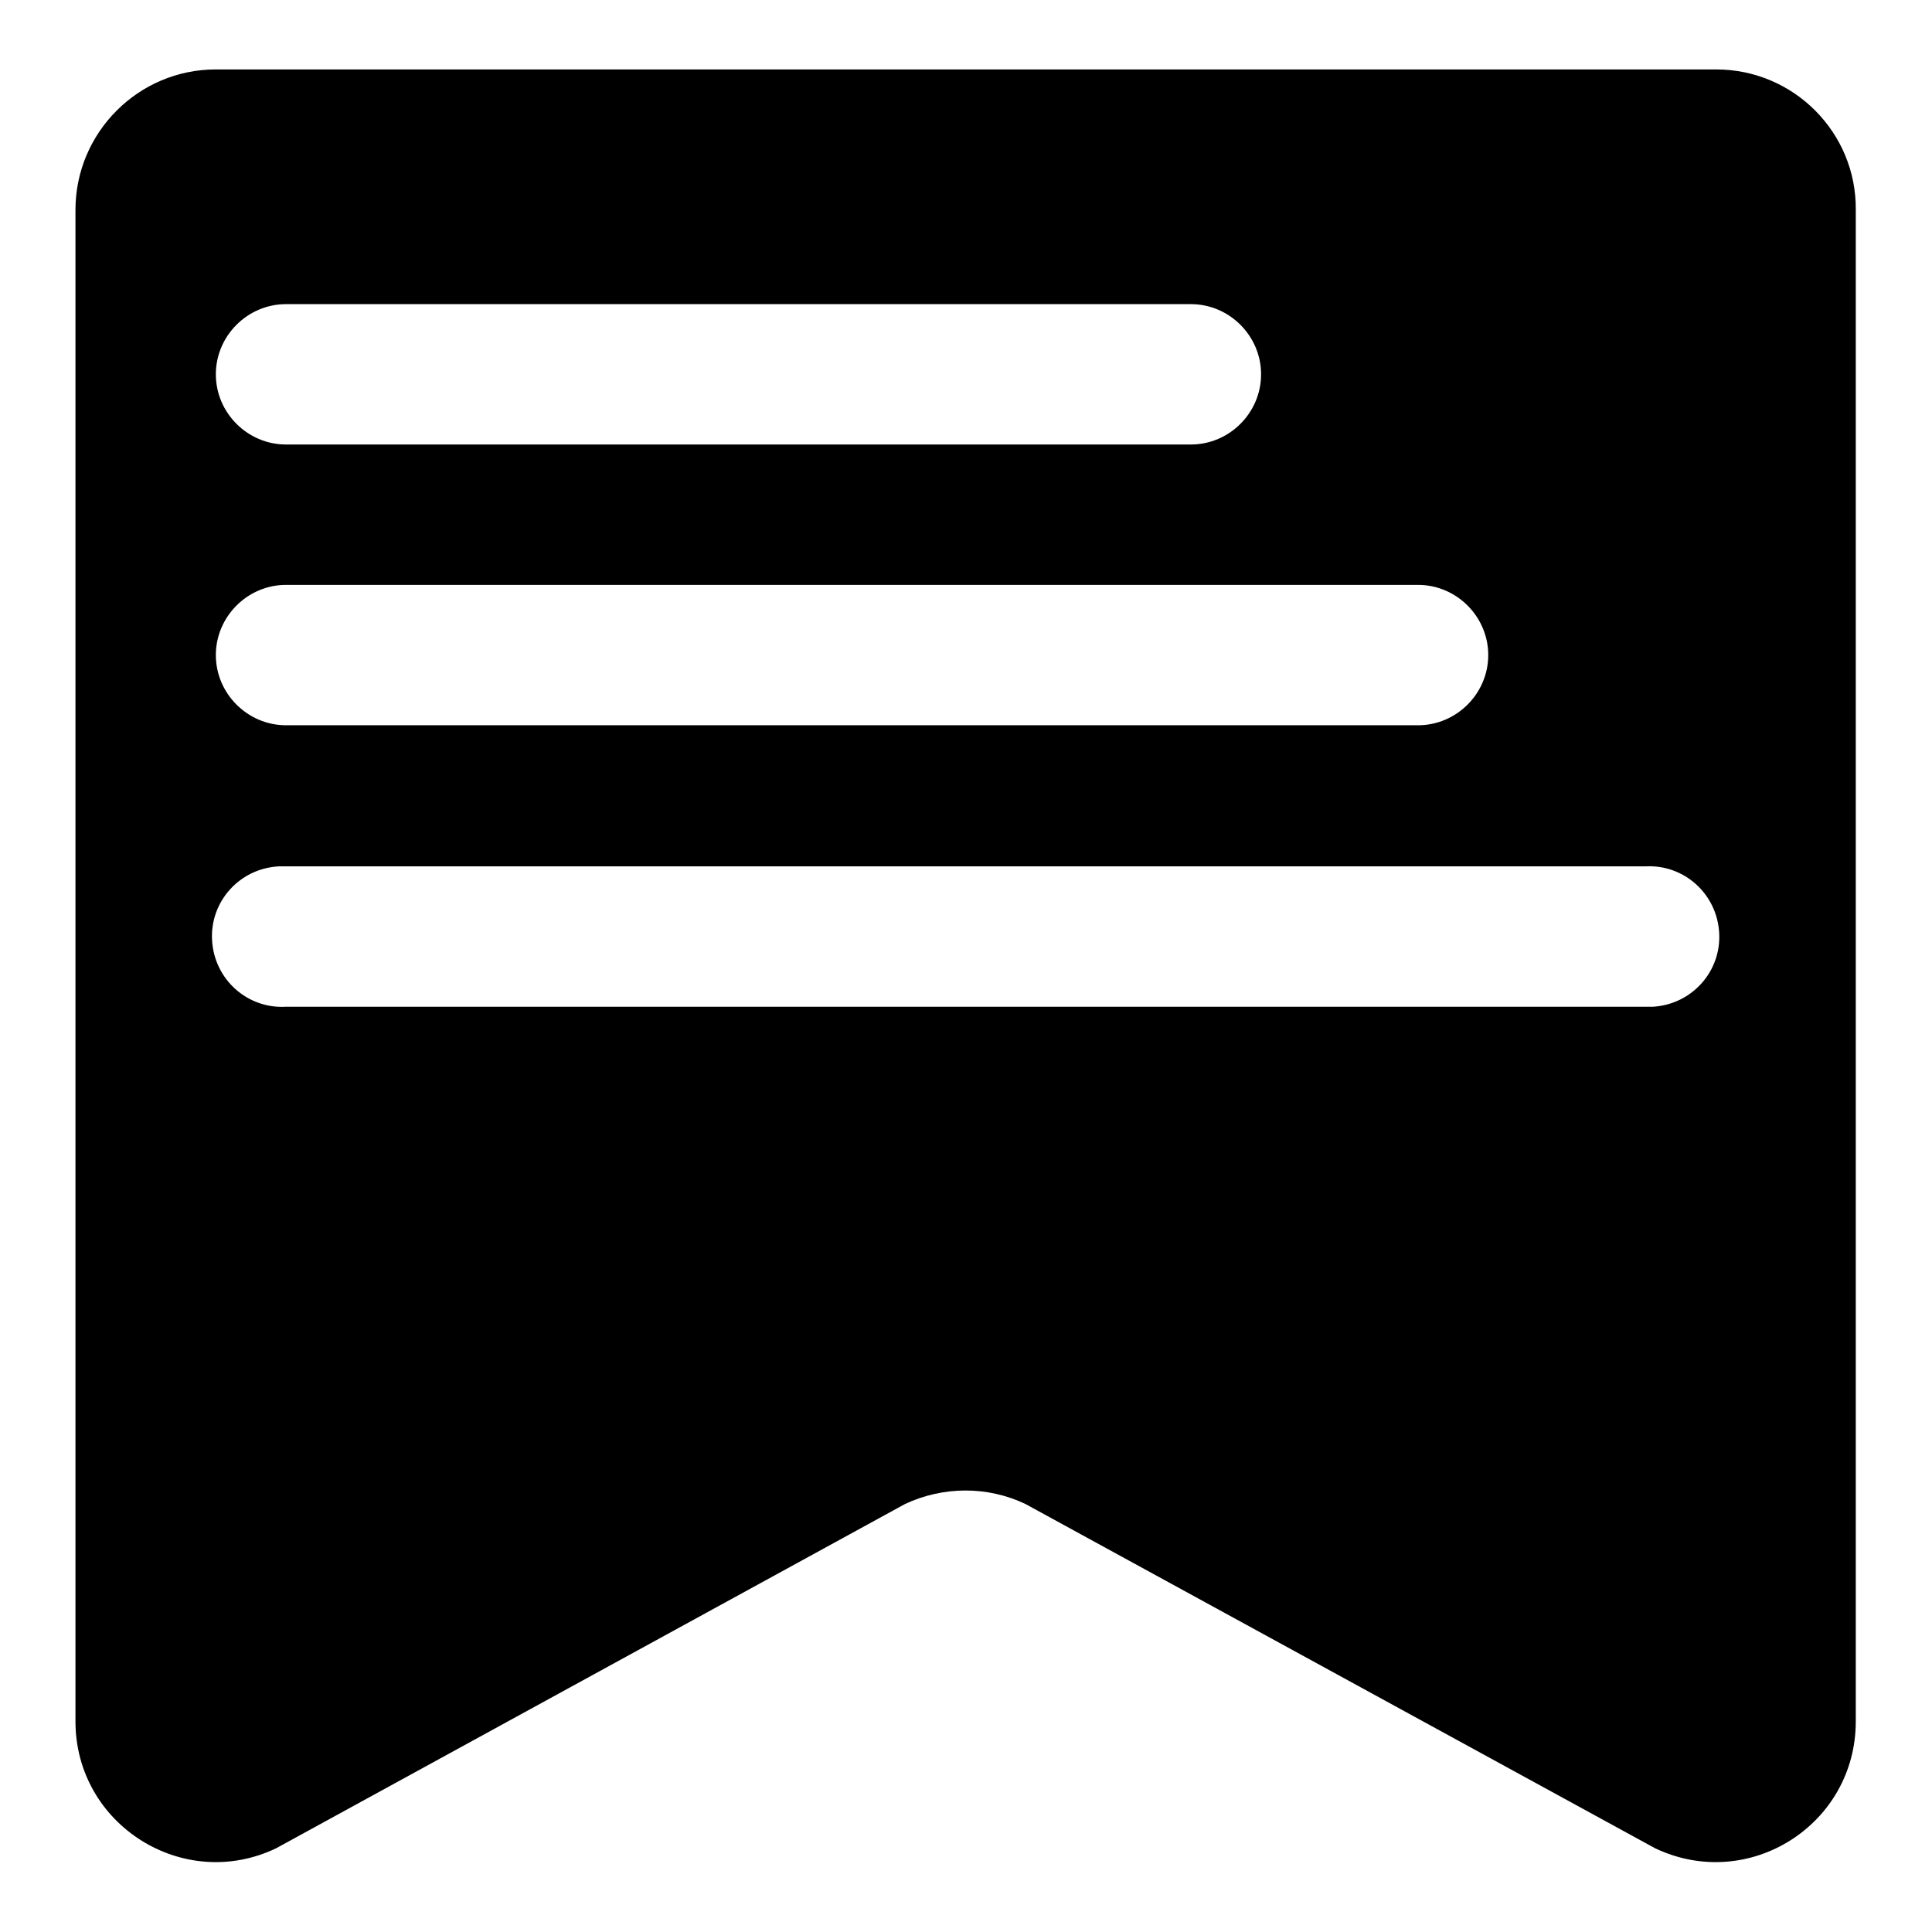 <?xml version="1.0" encoding="utf-8"?>
<!-- Svg Vector Icons : http://www.onlinewebfonts.com/icon -->
<!DOCTYPE svg PUBLIC "-//W3C//DTD SVG 1.1//EN" "http://www.w3.org/Graphics/SVG/1.1/DTD/svg11.dtd">
<svg version="1.1" xmlns="http://www.w3.org/2000/svg" xmlns:xlink="http://www.w3.org/1999/xlink" x="0px" y="0px" viewBox="0 0 256 256" enable-background="new 0 0 256 256" xml:space="preserve">
<g> <path fill="#000000" d="M227.4,9.2H28.6C18.3,9.2,10,17.6,10,27.8v200.3c0,13.7,14.3,22.7,26.6,16.8l83.3-45.6c5.1-2.4,11-2.4,16,0 l83.4,45.6c12.4,5.9,26.6-3.1,26.6-16.8V27.8C246,17.6,237.7,9.2,227.4,9.2z M37.9,40.3h119.9c5.1,0,9.3,4.2,9.3,9.3 s-4.2,9.3-9.3,9.3l0,0H37.9c-5.1,0-9.3-4.2-9.3-9.3S32.8,40.3,37.9,40.3z M37.9,77.5h150c5.1,0,9.3,4.2,9.3,9.3s-4.2,9.3-9.3,9.3 h-150c-5.1,0-9.3-4.2-9.3-9.3S32.8,77.5,37.9,77.5z M218.1,133.4H37.9c-5.1,0.3-9.5-3.6-9.8-8.8c-0.3-5.1,3.6-9.5,8.8-9.8 c0.3,0,0.7,0,1,0h180.1c5.1-0.3,9.5,3.6,9.8,8.8c0.3,5.1-3.6,9.5-8.8,9.8C218.7,133.4,218.4,133.4,218.1,133.4z"/></g>
</svg>